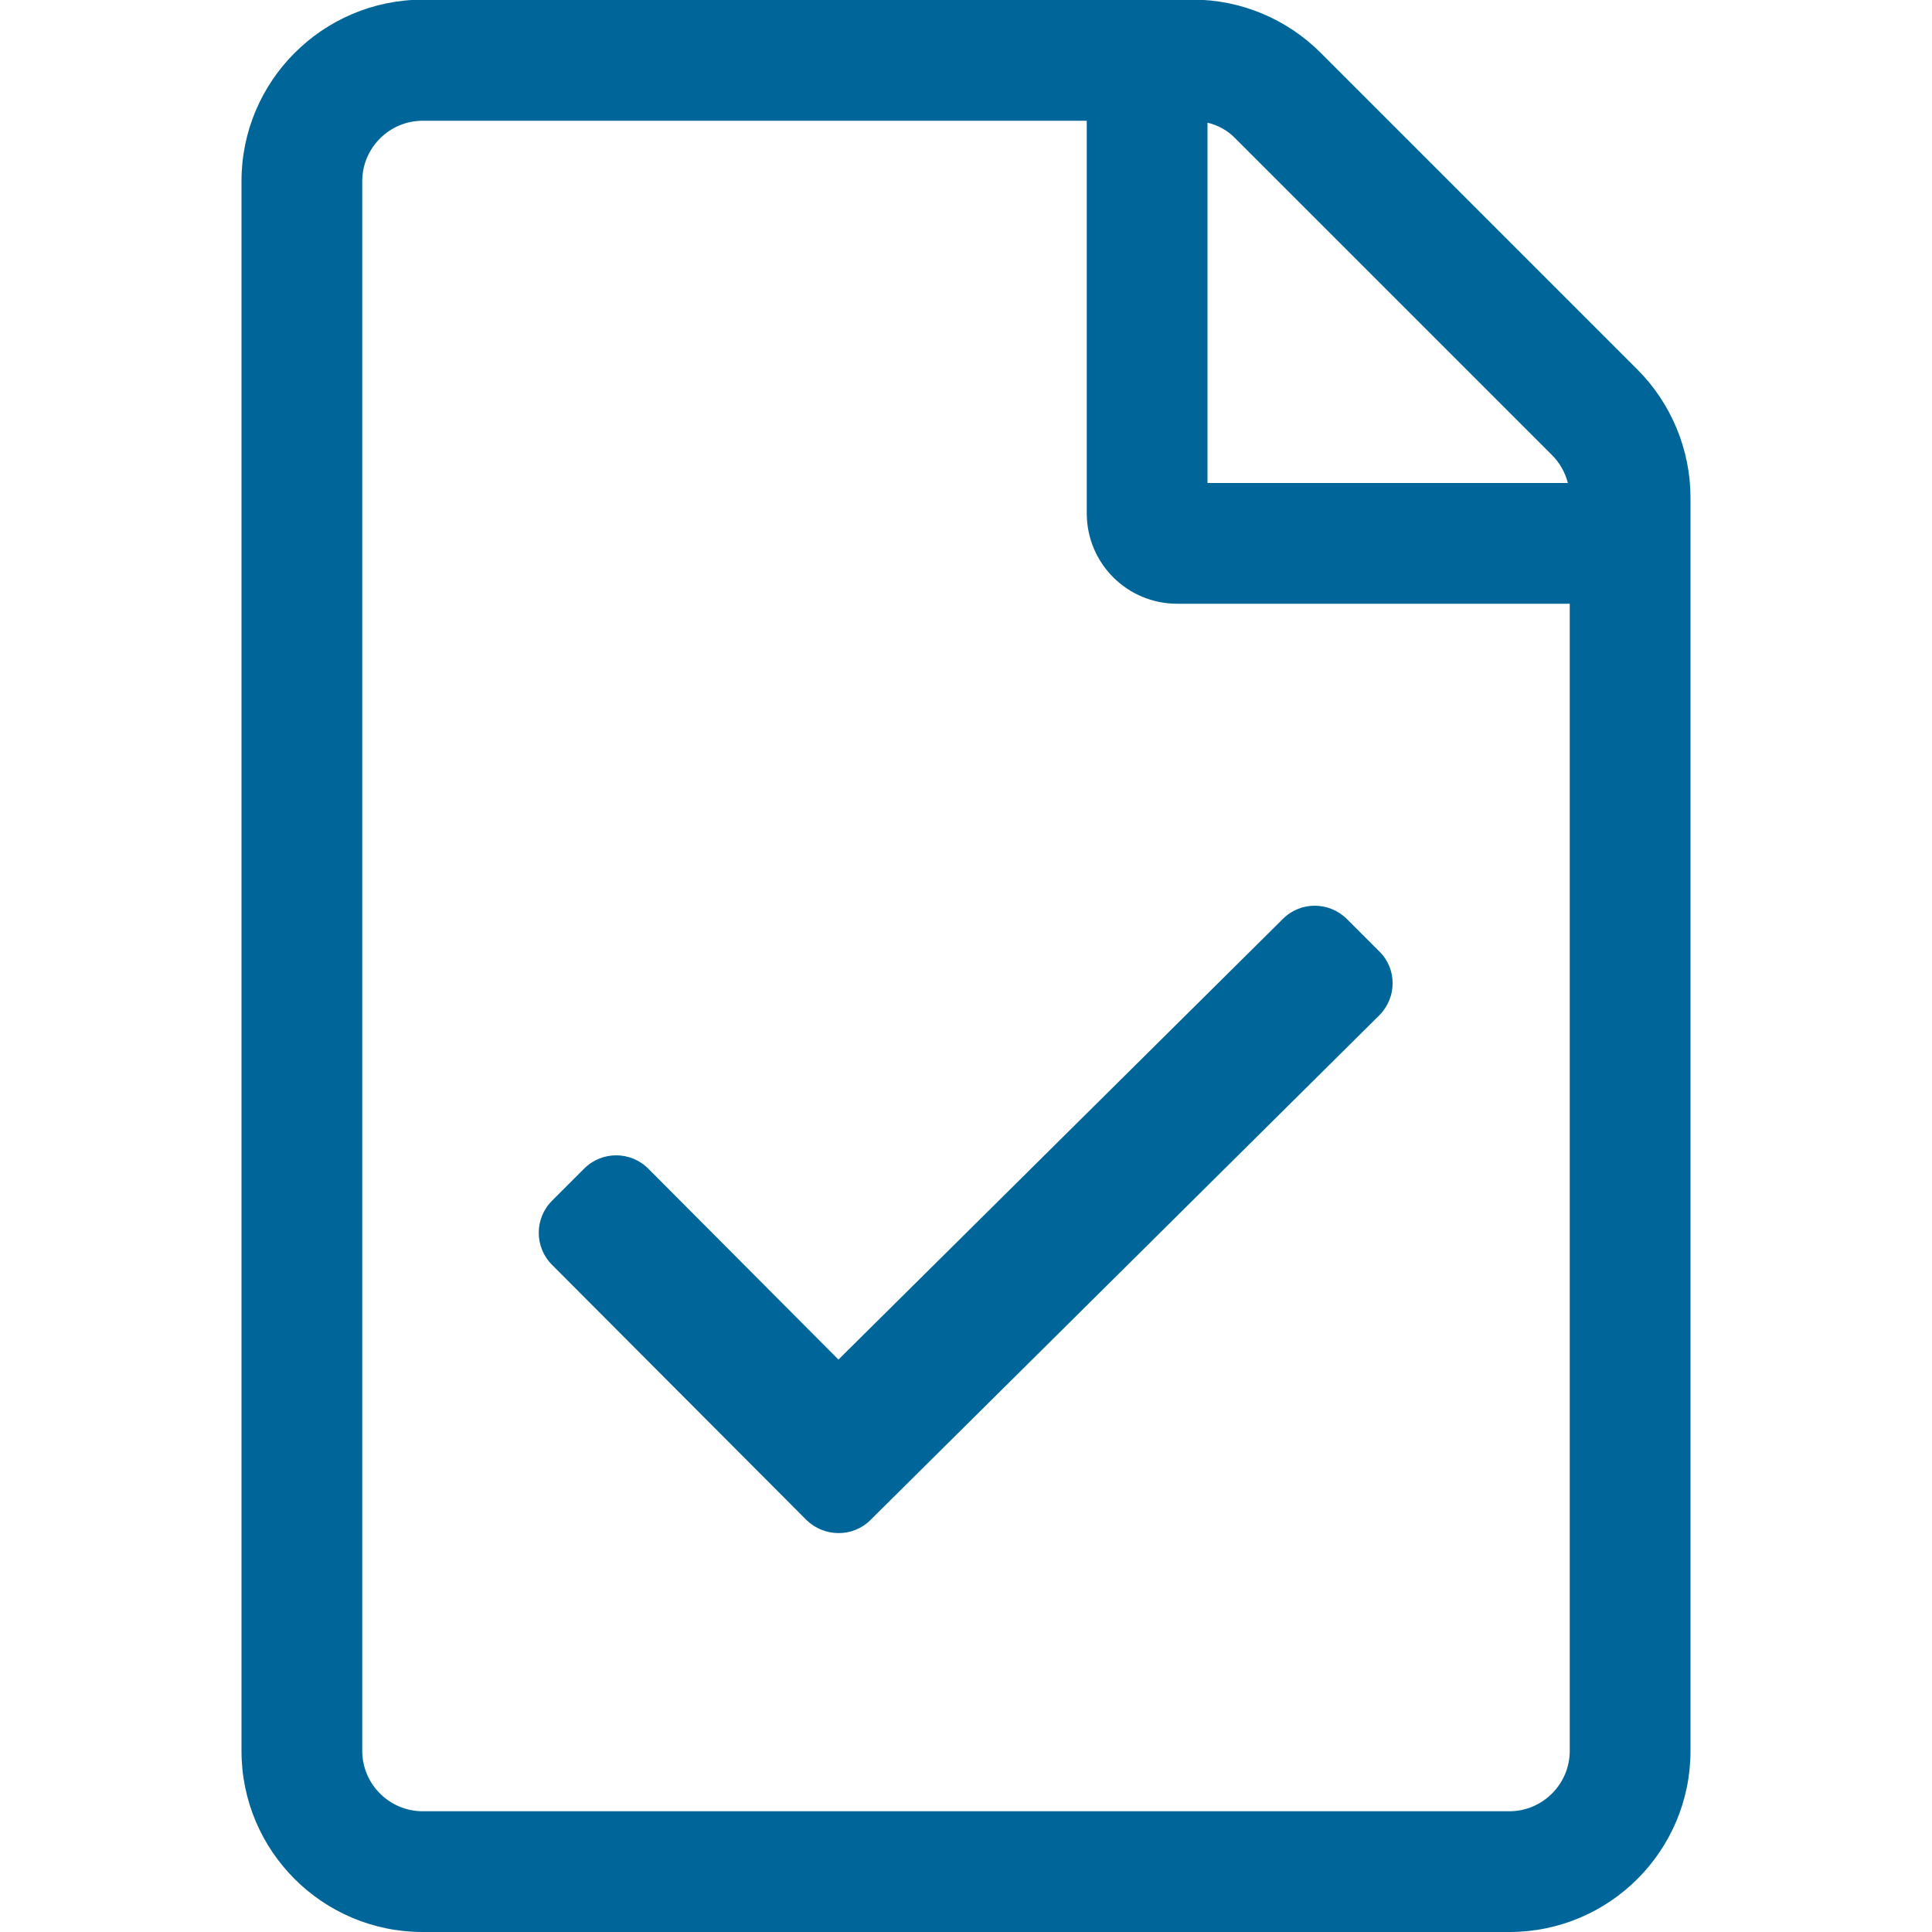 <?xml version="1.0" encoding="utf-8"?>
<!-- Generator: Adobe Illustrator 22.0.1, SVG Export Plug-In . SVG Version: 6.00 Build 0)  -->
<svg version="1.1" id="Capa_1" focusable="false" xmlns="http://www.w3.org/2000/svg" xmlns:xlink="http://www.w3.org/1999/xlink"
	 x="0px" y="0px" viewBox="0 0 512 512" style="enable-background:new 0 0 512 512;" xml:space="preserve">
<style type="text/css">
	.st0{fill:#006699;}
</style>
<path class="st0" d="M433.9,97.9L350,14c-9-9-21.2-14.1-33.9-14.1H112C85.5,0,64,21.5,64,48v416c0,26.5,21.5,48,48,48h288
	c26.5,0,48-21.5,48-48V131.9C448,119.2,442.9,106.9,433.9,97.9z M411.3,120.6c2,2,3.5,4.6,4.2,7.4H320V32.5c2.8,0.7,5.4,2.1,7.4,4.2
	L411.3,120.6z M400,480H112c-8.8,0-16-7.2-16-16V48c0-8.8,7.2-16,16-16h176v104c0,13.3,10.7,24,24,24h104v304
	C416,472.8,408.8,480,400,480z M365.5,269.1L230.7,402.8c-4.7,4.7-12.3,4.6-17,0l-67.4-67.6c-4.7-4.7-4.7-12.3,0-17l8.5-8.5
	c4.7-4.7,12.3-4.7,17,0l50.4,50.6L340,243.5c4.7-4.7,12.3-4.6,17,0.1l8.5,8.5C370.3,256.8,370.2,264.4,365.5,269.1L365.5,269.1z"/>
</svg>
